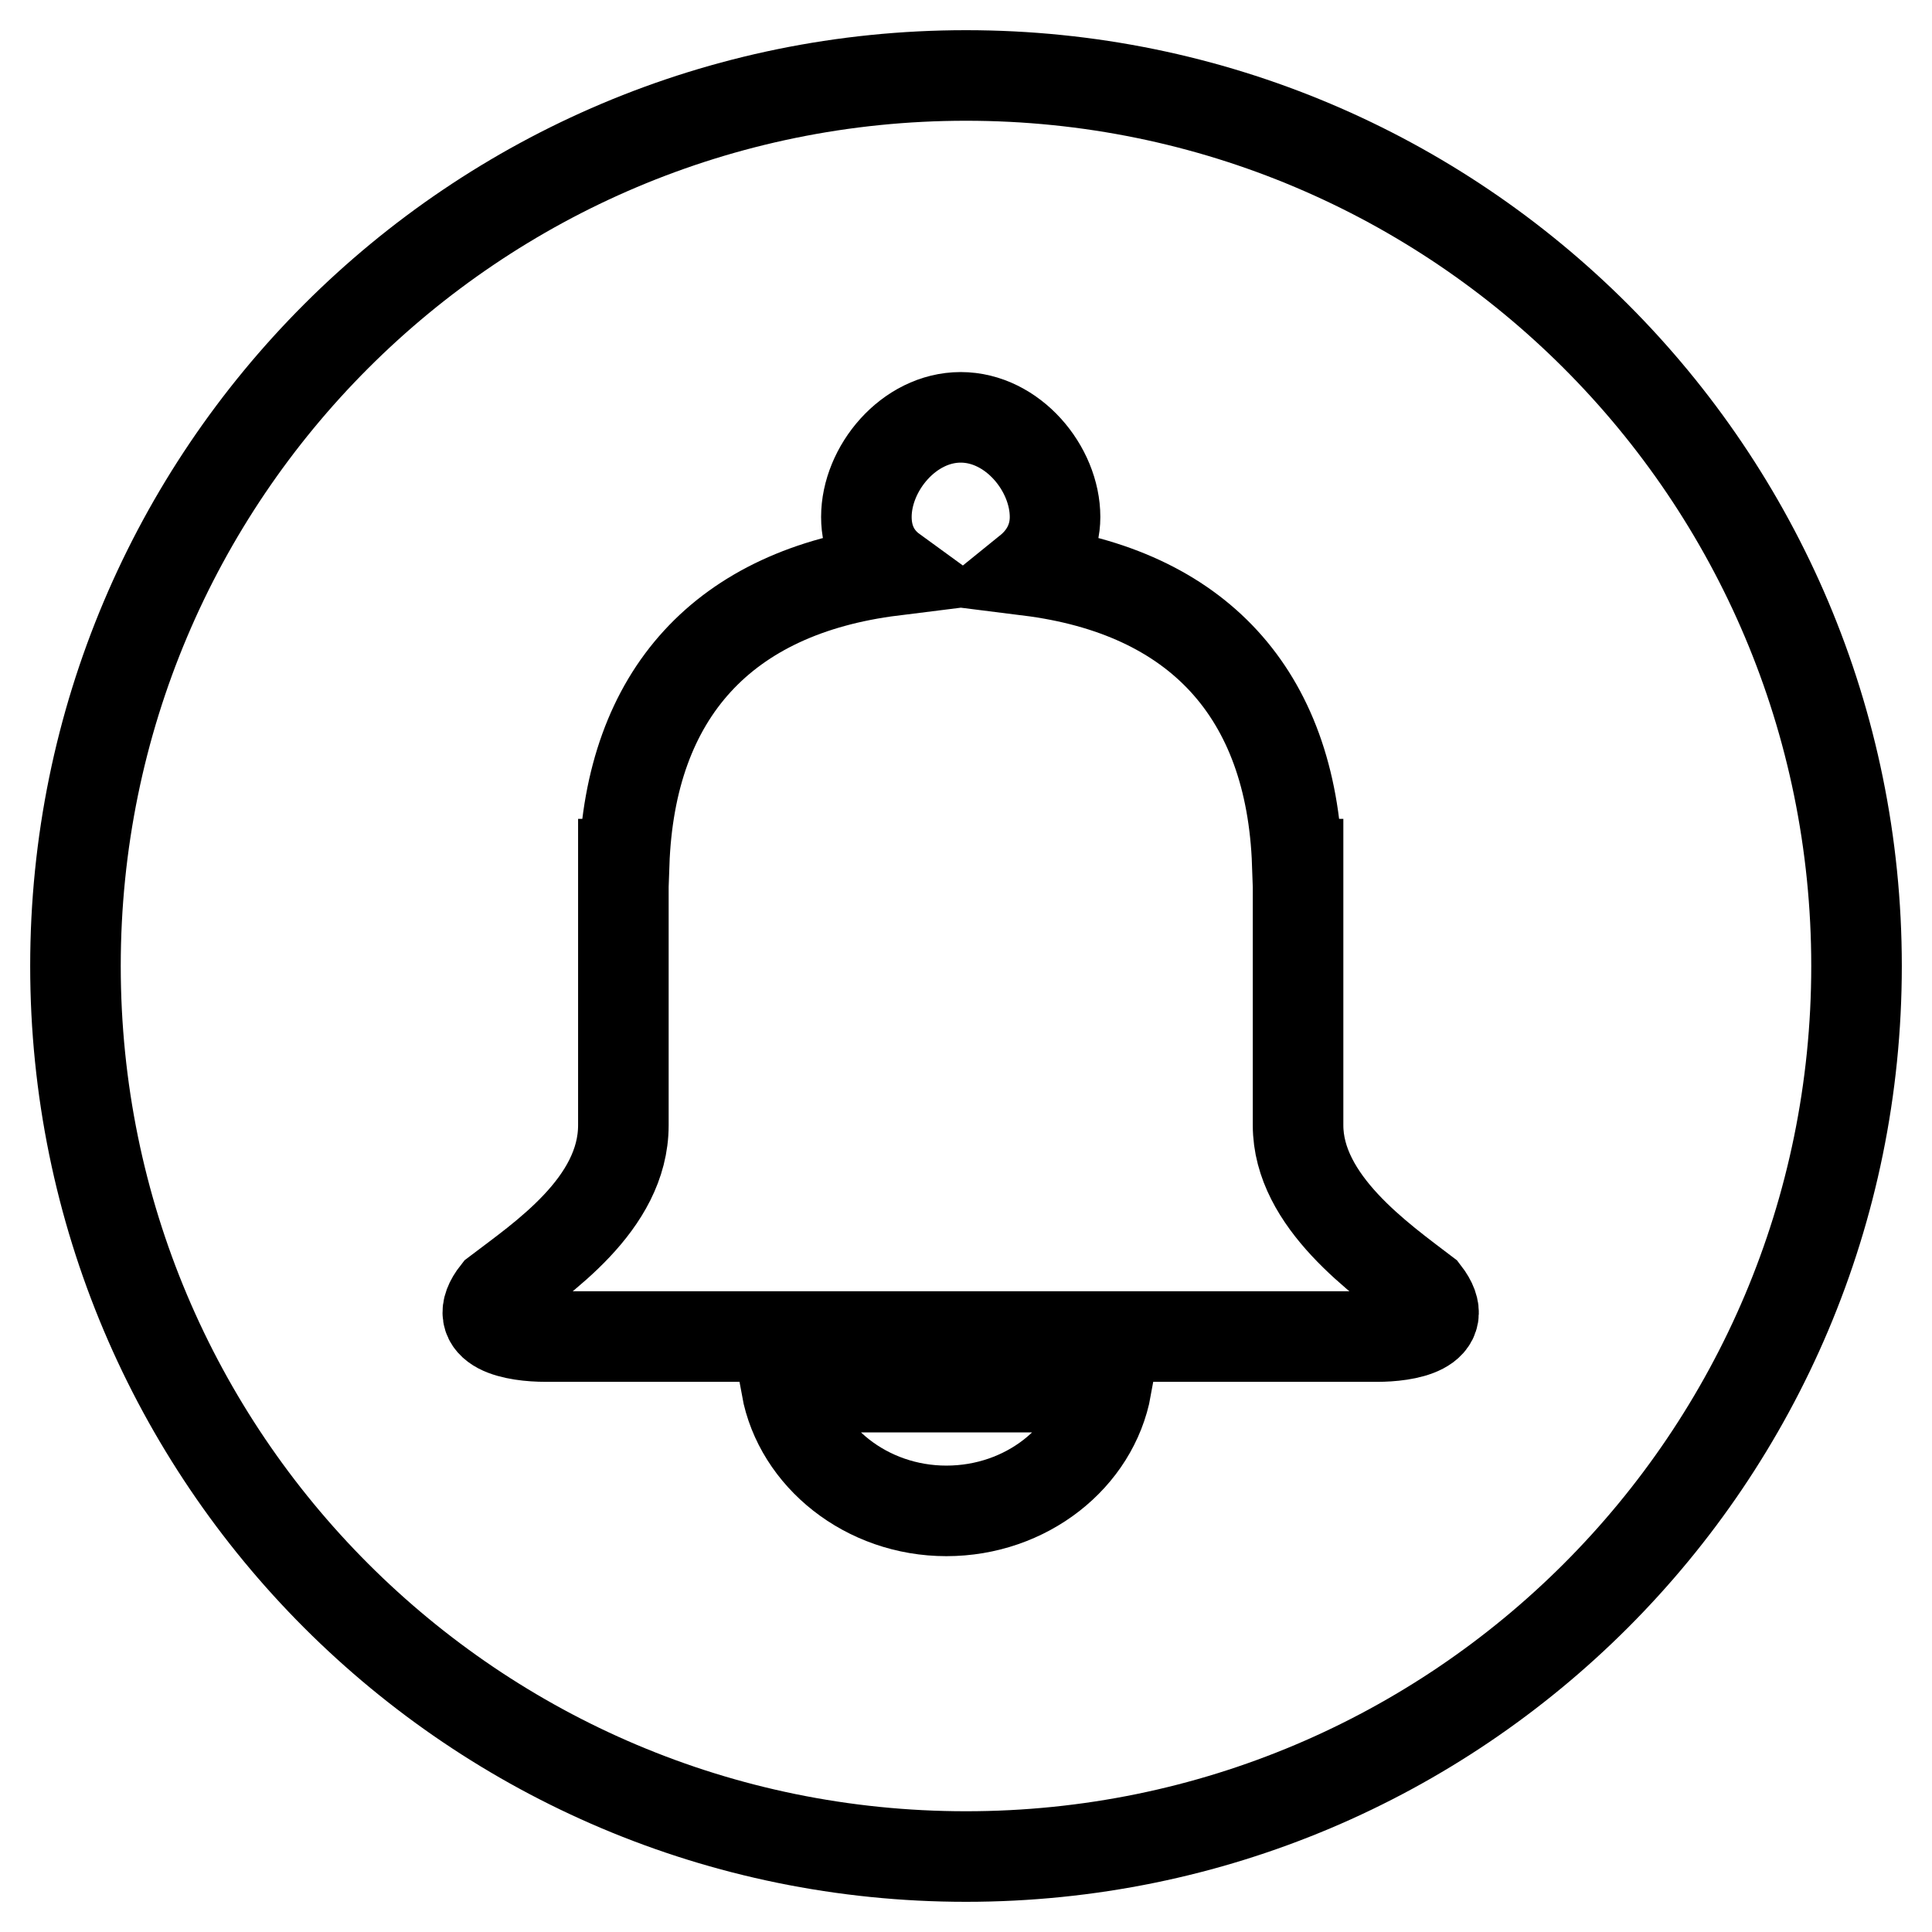 <?xml version="1.0" encoding="utf-8"?>
<!-- Svg Vector Icons : http://www.onlinewebfonts.com/icon -->
<!DOCTYPE svg PUBLIC "-//W3C//DTD SVG 1.1//EN" "http://www.w3.org/Graphics/SVG/1.1/DTD/svg11.dtd">
<svg version="1.1" xmlns="http://www.w3.org/2000/svg" xmlns:xlink="http://www.w3.org/1999/xlink" x="0px" y="0px" viewBox="0 0 256 256" enable-background="new 0 0 256 256" xml:space="preserve">
<g><g><path stroke-width="12" fill-opacity="0" stroke="#000000"  d="M10,128c0,65.2,52.8,118,118,118c65.2,0,118-52.8,118-118c0-65.2-52.8-118-118-118C62.8,10,10,62.8,10,128L10,128z"/><path stroke-width="12" fill-opacity="0" stroke="#000000"  d="M188.8,171.3c-5.9-4.5-16.8-12.1-16.8-22.2v-34.6h-0.1c-0.8-22.7-13.3-36.1-35.6-38.9c2.1-1.7,3.5-4.1,3.5-7.1c0-6.4-5.6-13.2-12.5-13.2c-6.9,0-12.5,6.8-12.5,13.2c0,3.1,1.3,5.5,3.5,7.1c-22.4,2.8-34.8,16.3-35.6,38.9h-0.1v34.6c0,10.5-10.9,17.7-16.8,22.2c-3.8,4.8,2.6,5.8,6.5,5.8h110.2C186.1,177.1,192.6,176.2,188.8,171.3L188.8,171.3z M125.4,200.2c10.6,0,19.5-7.1,21.2-16.4h-42.4C105.9,193,114.8,200.2,125.4,200.2L125.4,200.2z"/></g></g>
</svg>